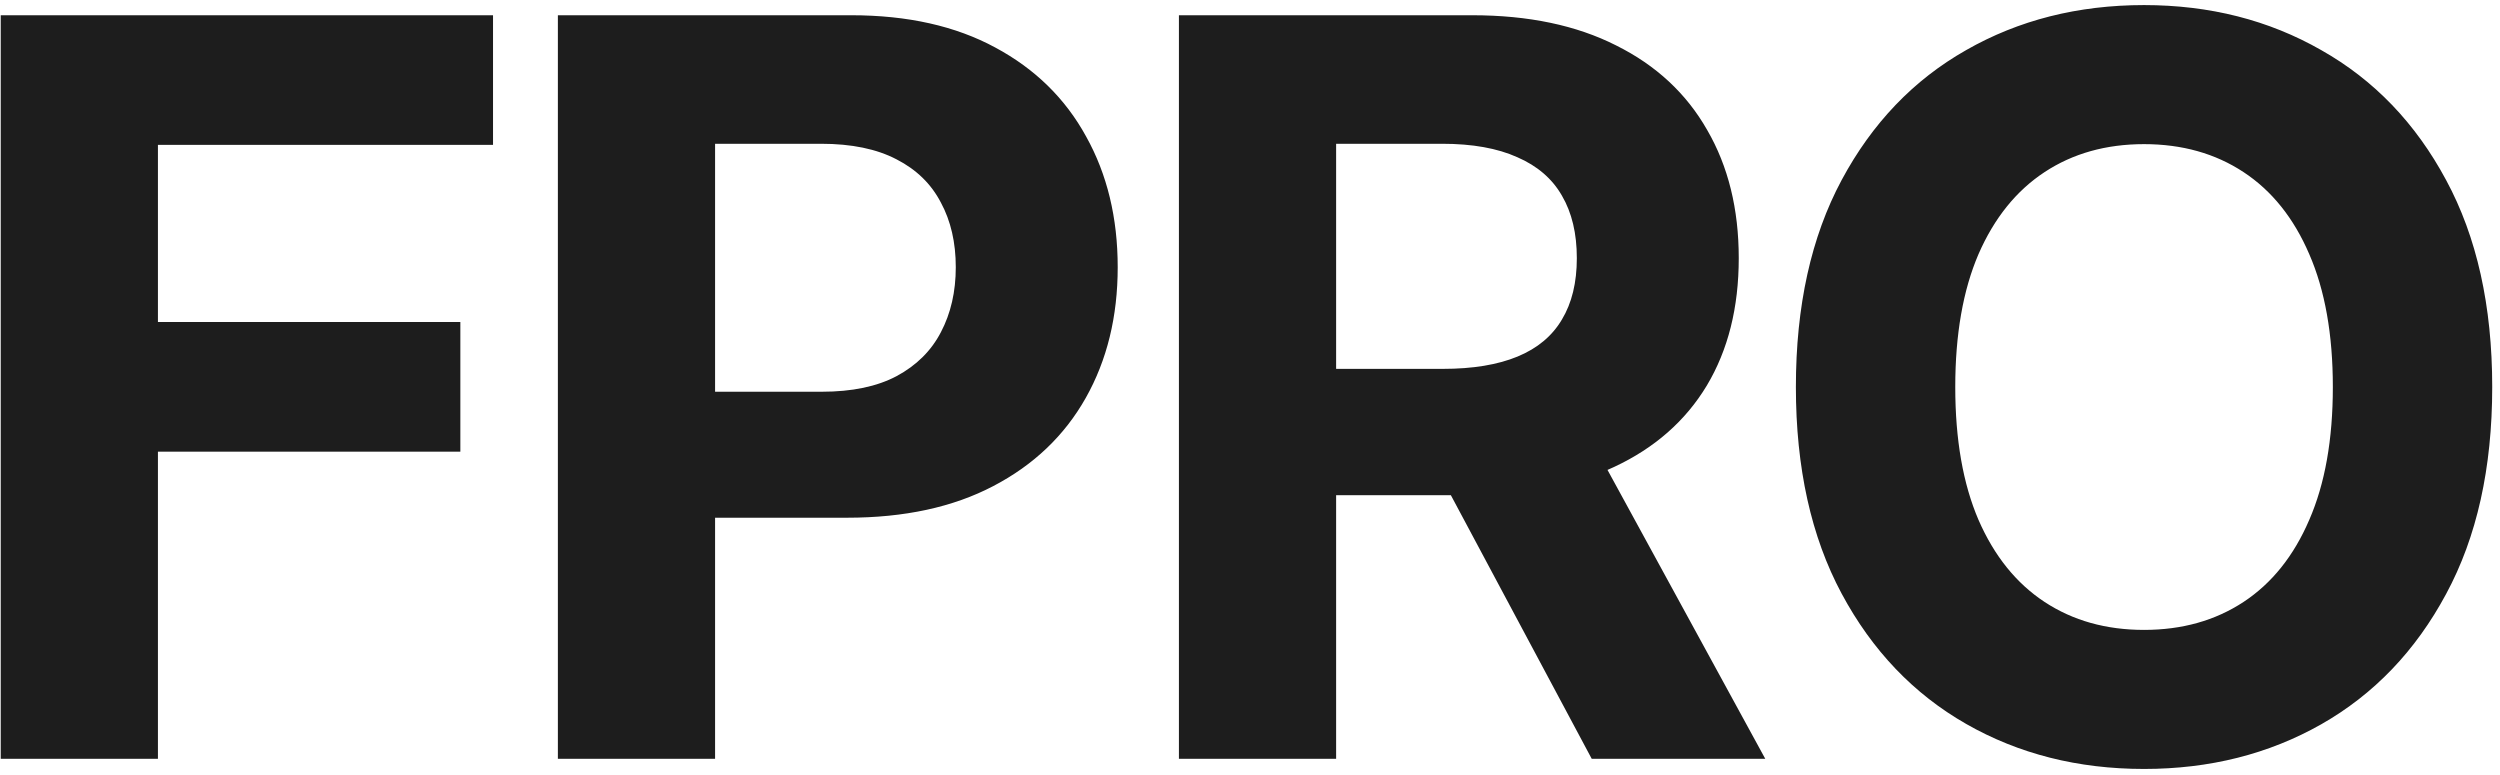 <svg width="313" height="97" viewBox="0 0 313 97" fill="none" xmlns="http://www.w3.org/2000/svg">
<path d="M0.091 95V1.909H61.727V18.136H19.773V40.318H57.636V56.545H19.773V95H0.091ZM69.846 95V1.909H106.573C113.634 1.909 119.649 3.258 124.619 5.955C129.588 8.621 133.376 12.333 135.982 17.091C138.619 21.818 139.937 27.273 139.937 33.455C139.937 39.636 138.603 45.091 135.937 49.818C133.27 54.545 129.407 58.227 124.346 60.864C119.316 63.5 113.225 64.818 106.073 64.818H82.664V49.045H102.891C106.679 49.045 109.8 48.394 112.255 47.091C114.74 45.758 116.588 43.924 117.8 41.591C119.043 39.227 119.664 36.515 119.664 33.455C119.664 30.364 119.043 27.667 117.8 25.364C116.588 23.03 114.74 21.227 112.255 19.954C109.77 18.651 106.619 18 102.8 18H89.528V95H69.846ZM147.601 95V1.909H184.328C191.358 1.909 197.358 3.167 202.328 5.682C207.328 8.167 211.131 11.697 213.737 16.273C216.374 20.818 217.692 26.167 217.692 32.318C217.692 38.5 216.358 43.818 213.692 48.273C211.025 52.697 207.162 56.091 202.101 58.455C197.071 60.818 190.98 62 183.828 62H159.237V46.182H180.646C184.404 46.182 187.525 45.667 190.01 44.636C192.495 43.606 194.343 42.061 195.555 40C196.798 37.939 197.419 35.379 197.419 32.318C197.419 29.227 196.798 26.621 195.555 24.5C194.343 22.379 192.48 20.773 189.965 19.682C187.48 18.561 184.343 18 180.555 18H167.283V95H147.601ZM197.874 52.636L221.01 95H199.283L176.646 52.636H197.874ZM312.026 48.455C312.026 58.606 310.102 67.242 306.254 74.364C302.435 81.485 297.223 86.924 290.617 90.682C284.042 94.409 276.648 96.273 268.435 96.273C260.163 96.273 252.738 94.394 246.163 90.636C239.587 86.879 234.39 81.439 230.572 74.318C226.754 67.197 224.845 58.576 224.845 48.455C224.845 38.303 226.754 29.667 230.572 22.546C234.39 15.424 239.587 10 246.163 6.273C252.738 2.515 260.163 0.636 268.435 0.636C276.648 0.636 284.042 2.515 290.617 6.273C297.223 10 302.435 15.424 306.254 22.546C310.102 29.667 312.026 38.303 312.026 48.455ZM292.072 48.455C292.072 41.879 291.087 36.333 289.117 31.818C287.178 27.303 284.435 23.879 280.89 21.546C277.345 19.212 273.193 18.046 268.435 18.046C263.678 18.046 259.526 19.212 255.981 21.546C252.435 23.879 249.678 27.303 247.708 31.818C245.769 36.333 244.799 41.879 244.799 48.455C244.799 55.03 245.769 60.576 247.708 65.091C249.678 69.606 252.435 73.03 255.981 75.364C259.526 77.697 263.678 78.864 268.435 78.864C273.193 78.864 277.345 77.697 280.89 75.364C284.435 73.03 287.178 69.606 289.117 65.091C291.087 60.576 292.072 55.03 292.072 48.455Z" fill="#1D1D1D"/>
</svg>
